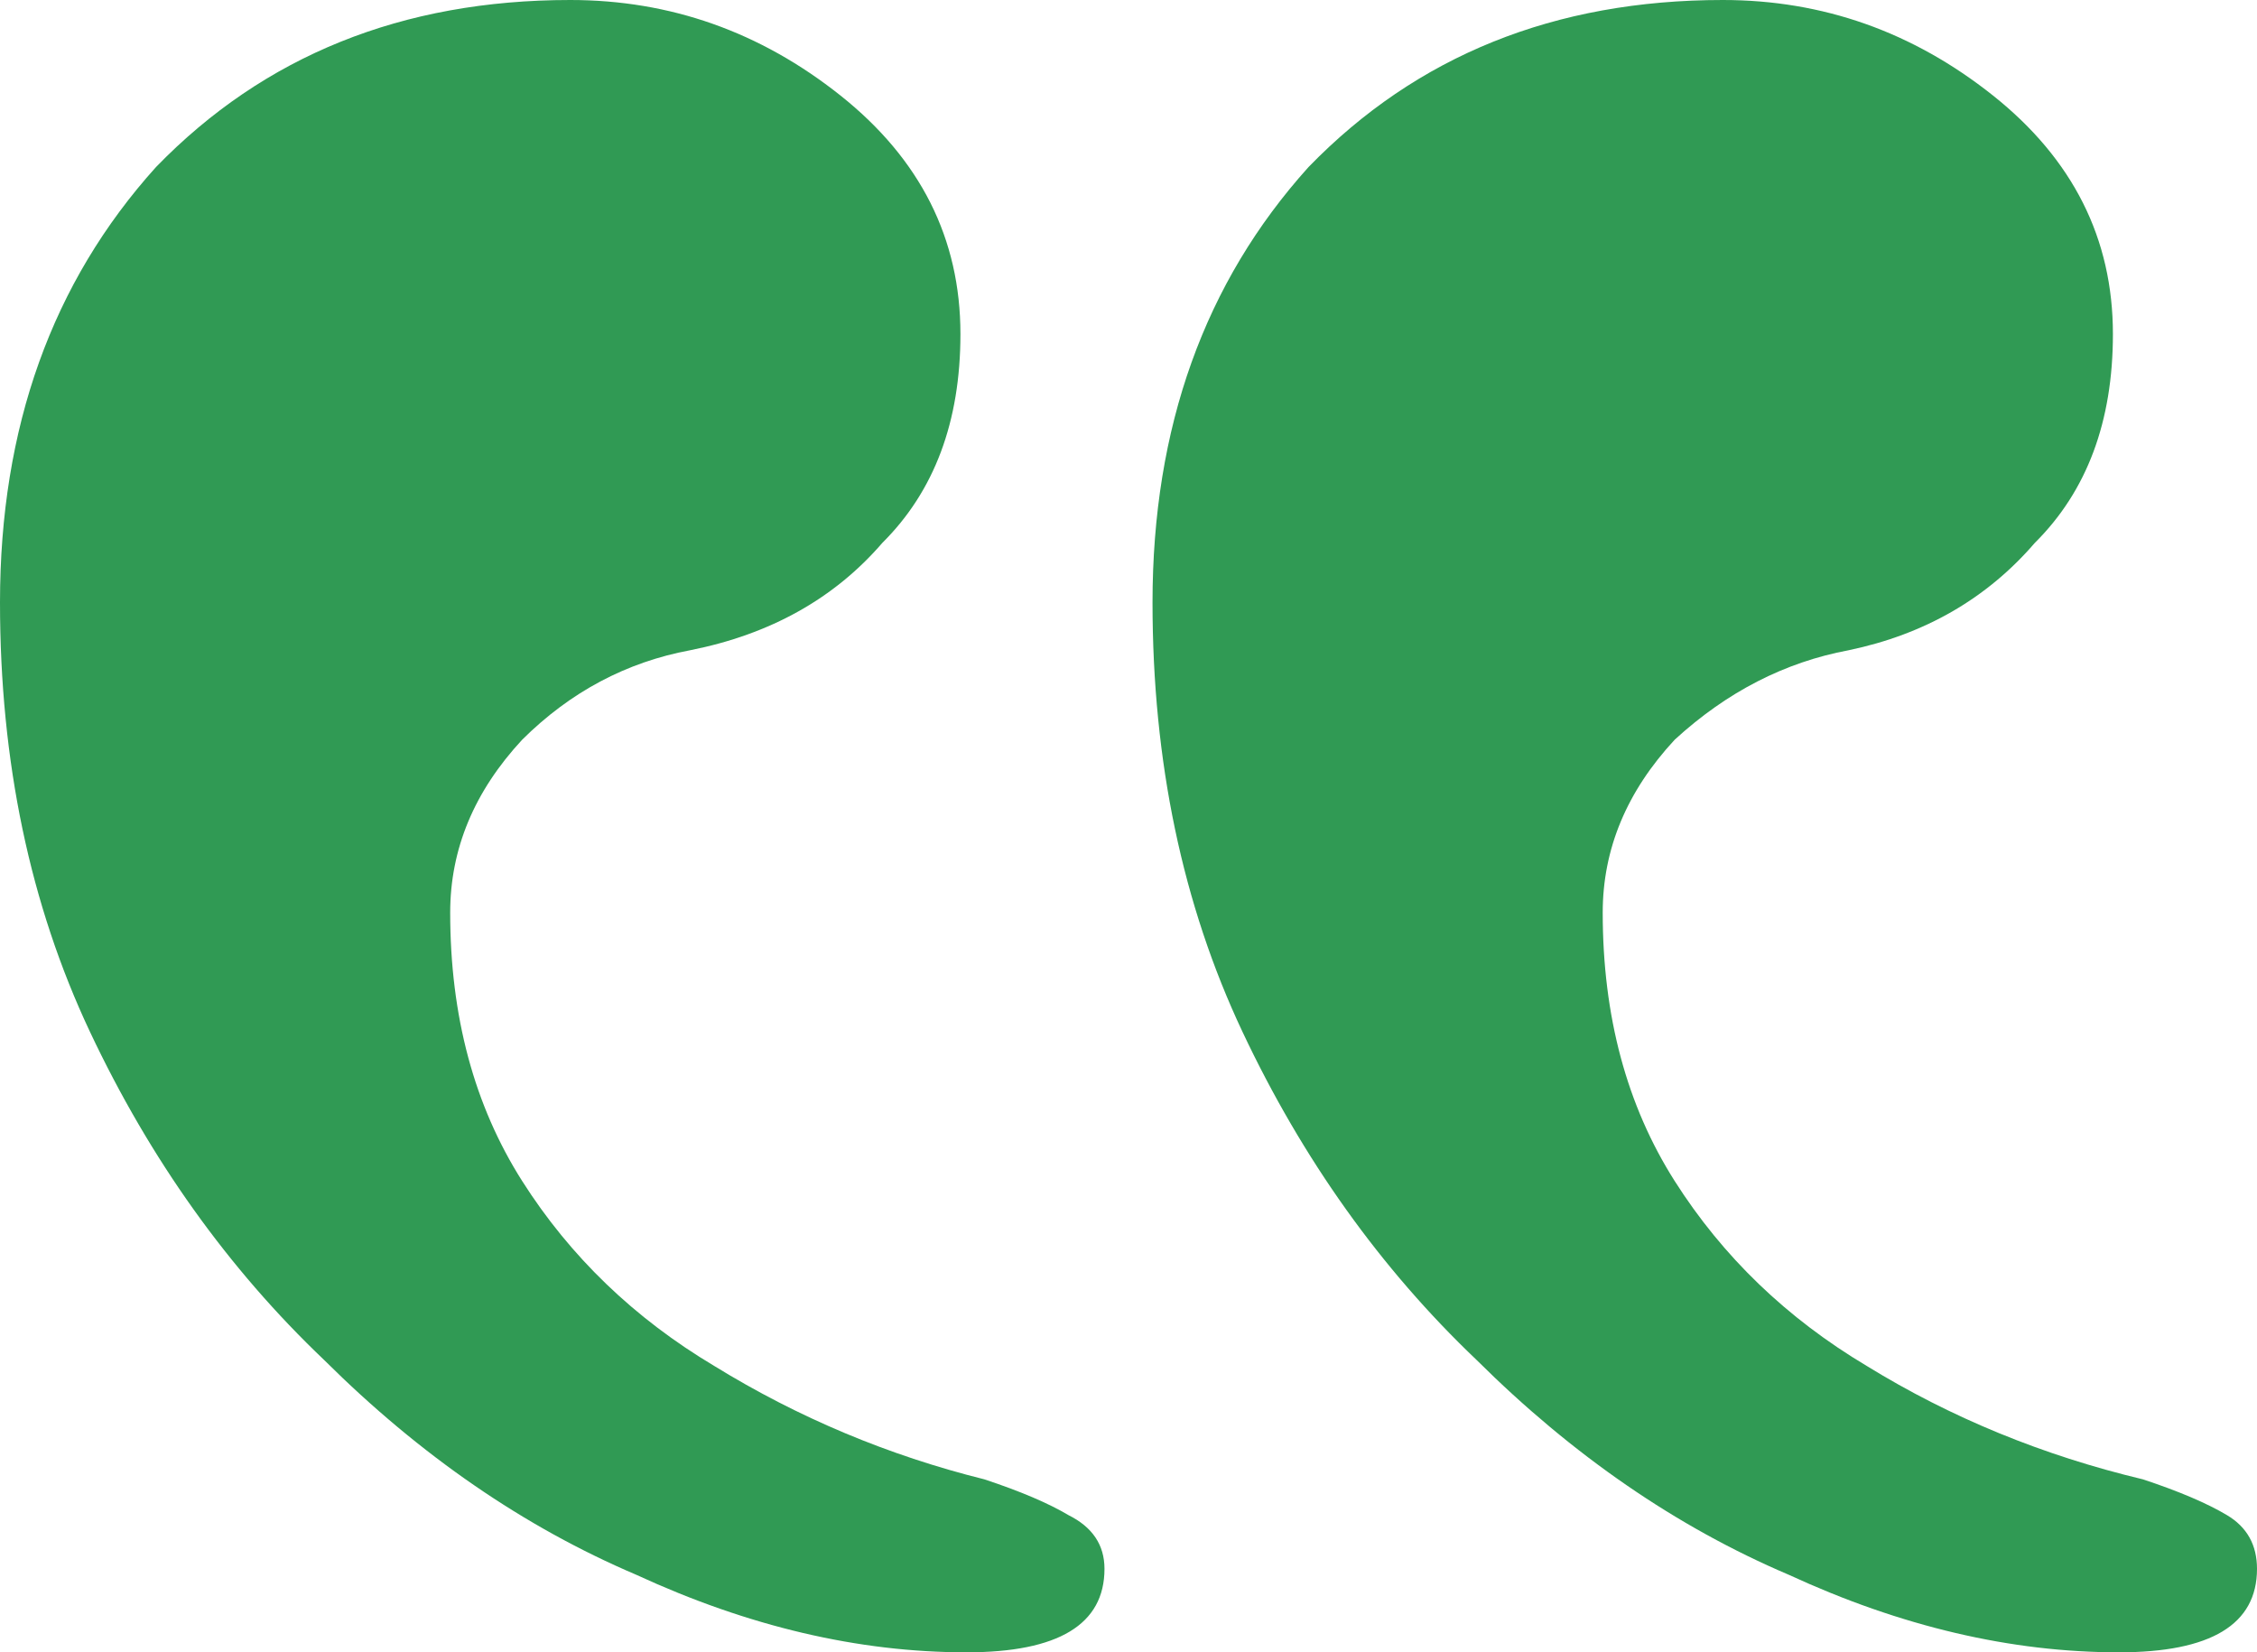 <svg xmlns="http://www.w3.org/2000/svg" width="56" height="41" viewBox="0 0 56 41" fill="none"><path d="M52.575 41C54.858 41 56 40.309 56 38.928C56 38.336 55.752 37.892 55.255 37.596C54.759 37.3 54.064 37.004 53.17 36.708C50.688 36.115 48.404 35.178 46.319 33.895C44.333 32.711 42.745 31.182 41.553 29.307C40.362 27.432 39.766 25.212 39.766 22.646C39.766 21.067 40.362 19.637 41.553 18.354C42.844 17.17 44.284 16.43 45.872 16.134C47.759 15.739 49.298 14.851 50.489 13.469C51.78 12.187 52.425 10.46 52.425 8.289C52.425 5.921 51.433 3.947 49.447 2.368C47.461 0.789 45.227 0 42.745 0C38.575 0 35.149 1.381 32.468 4.144C29.887 7.006 28.596 10.608 28.596 14.95C28.596 18.896 29.34 22.449 30.83 25.607C32.319 28.764 34.255 31.478 36.638 33.747C39.021 36.115 41.603 37.892 44.383 39.076C47.163 40.359 49.894 41 52.575 41ZM23.979 41C26.262 41 27.404 40.309 27.404 38.928C27.404 38.336 27.106 37.892 26.511 37.596C26.014 37.3 25.319 37.004 24.425 36.708C22.043 36.115 19.808 35.178 17.723 33.895C15.738 32.711 14.149 31.182 12.957 29.307C11.766 27.432 11.17 25.212 11.17 22.646C11.17 21.067 11.766 19.637 12.957 18.354C14.149 17.17 15.539 16.43 17.128 16.134C19.113 15.739 20.702 14.851 21.894 13.469C23.184 12.187 23.83 10.46 23.83 8.289C23.83 5.921 22.837 3.947 20.851 2.368C18.865 0.789 16.631 0 14.149 0C9.979 0 6.553 1.381 3.872 4.144C1.291 7.006 0 10.608 0 14.95C0 18.896 0.745 22.449 2.234 25.607C3.723 28.764 5.66 31.478 8.043 33.747C10.425 36.115 13.007 37.892 15.787 39.076C18.567 40.359 21.298 41 23.979 41Z" fill="#309A54"></path></svg>